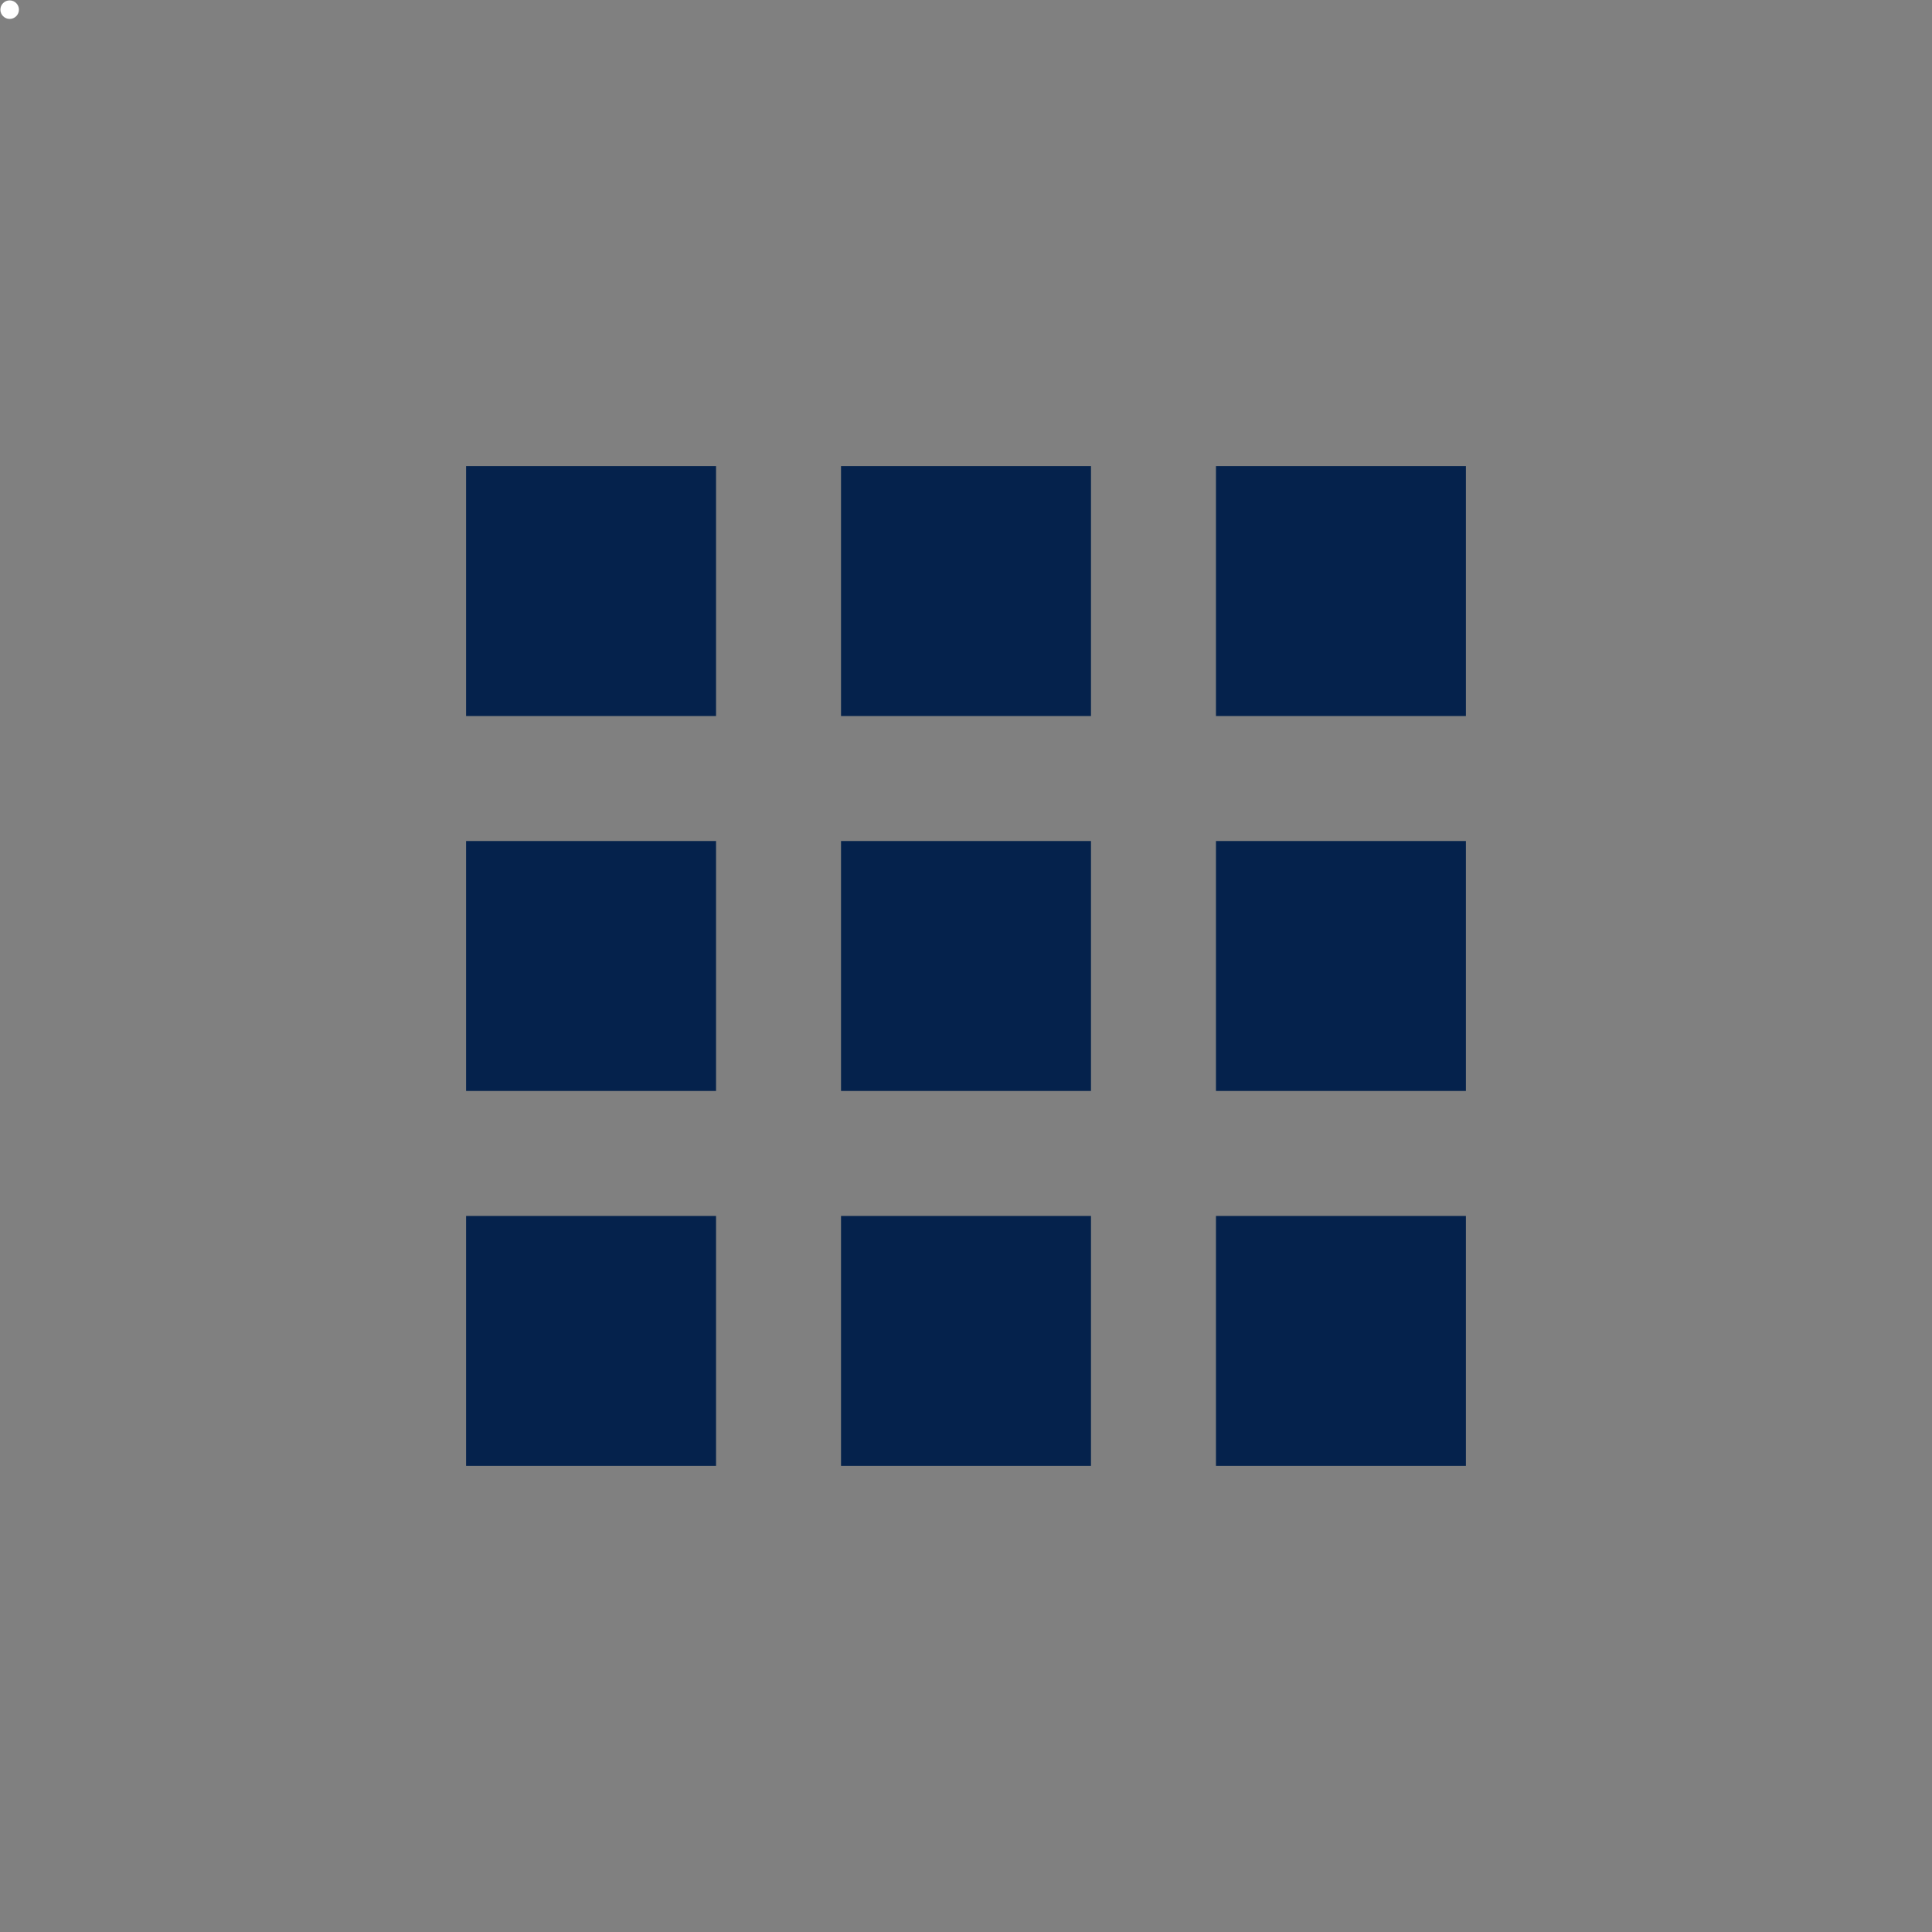 <svg width="100" height="100" viewBox="0 0 100 100" fill="none" xmlns="http://www.w3.org/2000/svg">
<rect x="0" y="0" width="100" height="100" fill="#808080" stroke="none"/>
<path d="M0.5 0.98C0.765 0.98 0.98 0.765 0.98 0.5C0.98 0.235 0.765 0.02 0.5 0.02C0.235 0.02 0.02 0.235 0.02 0.5C0.02 0.765 0.235 0.98 0.5 0.98Z" fill="white"/>
<path d="M37.062 37.062H24.125V24.124H37.062V37.062ZM56.469 24.124H43.531V37.062H56.469V24.124ZM75.875 24.124H62.938V37.062H75.875V24.124ZM37.062 62.937H24.125V75.874H37.062V62.937ZM56.469 62.937H43.531V75.874H56.469V62.937ZM75.875 62.937H62.938V75.874H75.875V62.937ZM37.062 43.531H24.125V56.468H37.062V43.531ZM56.469 43.531H43.531V56.468H56.469V43.531ZM75.875 43.531H62.938V56.468H75.875V43.531Z" fill="#05224C"/>
</svg>
